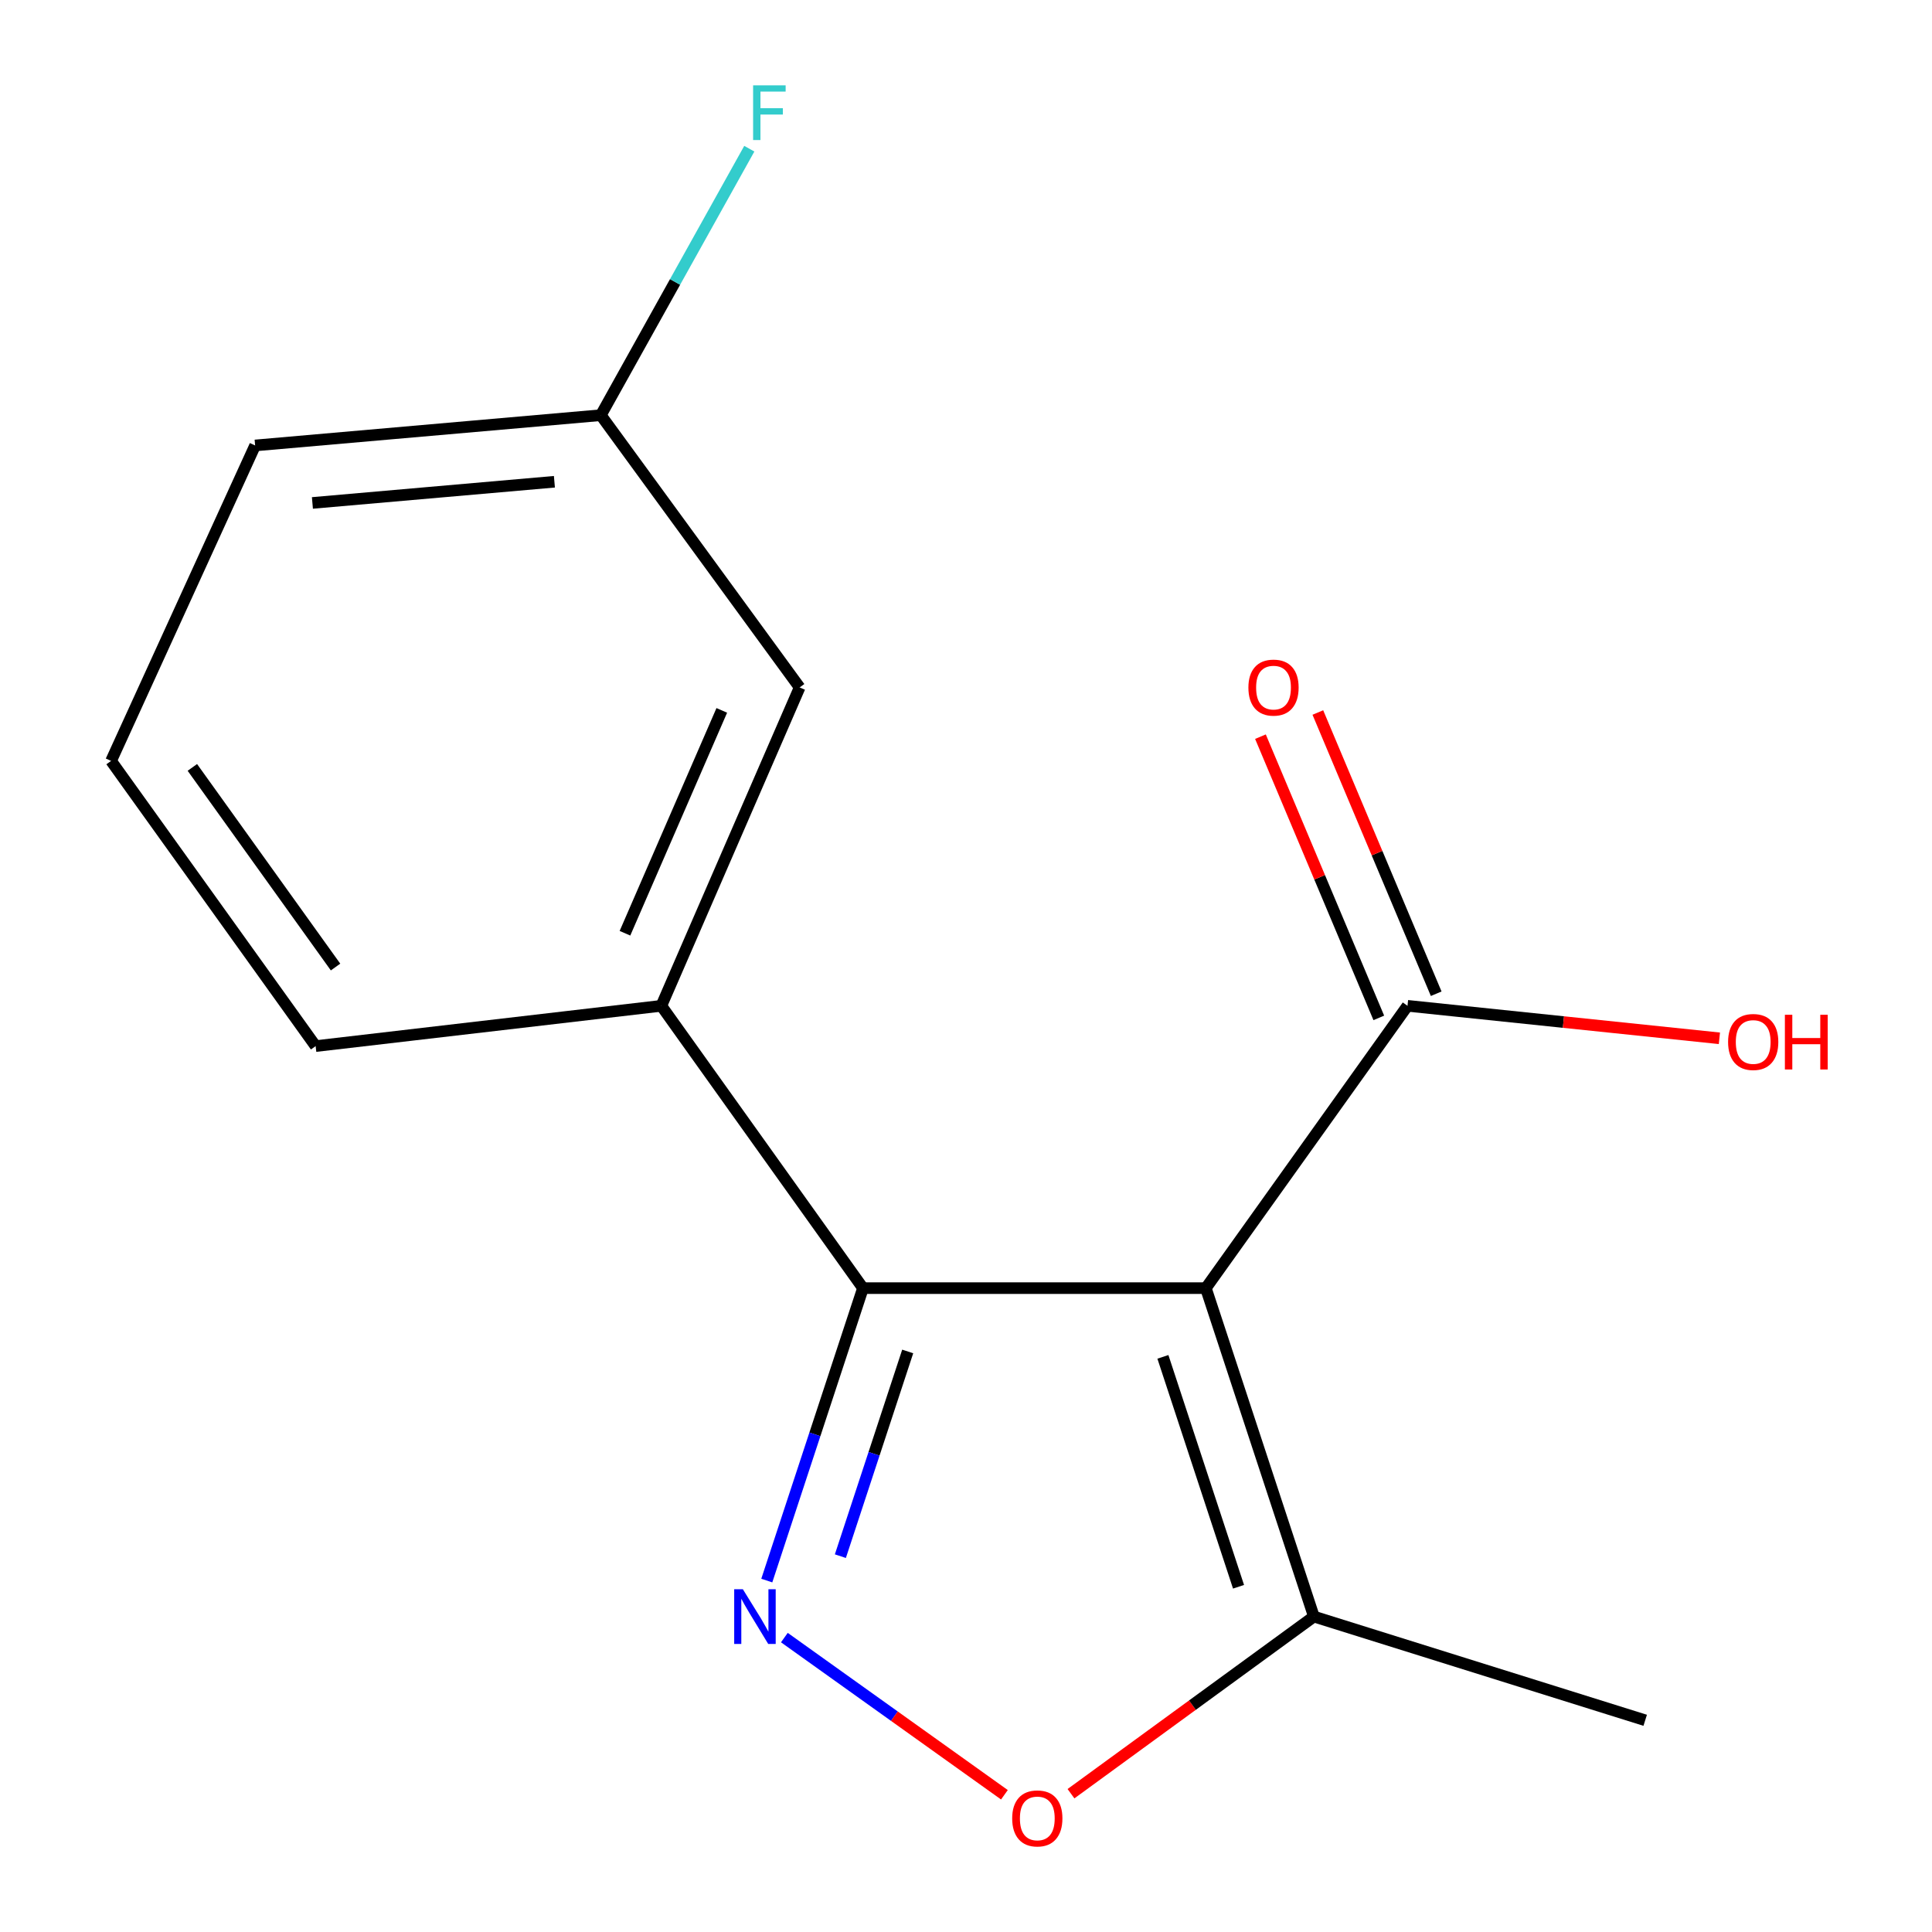 <?xml version='1.0' encoding='iso-8859-1'?>
<svg version='1.1' baseProfile='full'
              xmlns='http://www.w3.org/2000/svg'
                      xmlns:rdkit='http://www.rdkit.org/xml'
                      xmlns:xlink='http://www.w3.org/1999/xlink'
                  xml:space='preserve'
width='1000px' height='1000px' viewBox='0 0 1000 1000'>
<!-- END OF HEADER -->
<rect style='opacity:1.0;fill:#FFFFFF;stroke:none' width='1000' height='1000' x='0' y='0'> </rect>
<path class='bond-0' d='M 624.145,666.736 L 446.679,666.736' style='fill:none;fill-rule:evenodd;stroke:#000000;stroke-width:6px;stroke-linecap:butt;stroke-linejoin:miter;stroke-opacity:1' />
<path class='bond-3' d='M 624.145,666.736 L 680.066,836.736' style='fill:none;fill-rule:evenodd;stroke:#000000;stroke-width:6px;stroke-linecap:butt;stroke-linejoin:miter;stroke-opacity:1' />
<path class='bond-3' d='M 601.916,702.308 L 641.061,821.307' style='fill:none;fill-rule:evenodd;stroke:#000000;stroke-width:6px;stroke-linecap:butt;stroke-linejoin:miter;stroke-opacity:1' />
<path class='bond-4' d='M 624.145,666.736 L 728.519,520.606' style='fill:none;fill-rule:evenodd;stroke:#000000;stroke-width:6px;stroke-linecap:butt;stroke-linejoin:miter;stroke-opacity:1' />
<path class='bond-1' d='M 446.679,666.736 L 421.784,742.419' style='fill:none;fill-rule:evenodd;stroke:#000000;stroke-width:6px;stroke-linecap:butt;stroke-linejoin:miter;stroke-opacity:1' />
<path class='bond-1' d='M 421.784,742.419 L 396.888,818.102' style='fill:none;fill-rule:evenodd;stroke:#0000FF;stroke-width:6px;stroke-linecap:butt;stroke-linejoin:miter;stroke-opacity:1' />
<path class='bond-1' d='M 469.827,699.512 L 452.401,752.49' style='fill:none;fill-rule:evenodd;stroke:#000000;stroke-width:6px;stroke-linecap:butt;stroke-linejoin:miter;stroke-opacity:1' />
<path class='bond-1' d='M 452.401,752.49 L 434.974,805.468' style='fill:none;fill-rule:evenodd;stroke:#0000FF;stroke-width:6px;stroke-linecap:butt;stroke-linejoin:miter;stroke-opacity:1' />
<path class='bond-5' d='M 446.679,666.736 L 342.305,520.606' style='fill:none;fill-rule:evenodd;stroke:#000000;stroke-width:6px;stroke-linecap:butt;stroke-linejoin:miter;stroke-opacity:1' />
<path class='bond-15' d='M 405.989,847.614 L 462.937,888.292' style='fill:none;fill-rule:evenodd;stroke:#0000FF;stroke-width:6px;stroke-linecap:butt;stroke-linejoin:miter;stroke-opacity:1' />
<path class='bond-15' d='M 462.937,888.292 L 519.885,928.969' style='fill:none;fill-rule:evenodd;stroke:#FF0000;stroke-width:6px;stroke-linecap:butt;stroke-linejoin:miter;stroke-opacity:1' />
<path class='bond-2' d='M 554.337,928.418 L 617.201,882.577' style='fill:none;fill-rule:evenodd;stroke:#FF0000;stroke-width:6px;stroke-linecap:butt;stroke-linejoin:miter;stroke-opacity:1' />
<path class='bond-2' d='M 617.201,882.577 L 680.066,836.736' style='fill:none;fill-rule:evenodd;stroke:#000000;stroke-width:6px;stroke-linecap:butt;stroke-linejoin:miter;stroke-opacity:1' />
<path class='bond-12' d='M 680.066,836.736 L 851.551,890.418' style='fill:none;fill-rule:evenodd;stroke:#000000;stroke-width:6px;stroke-linecap:butt;stroke-linejoin:miter;stroke-opacity:1' />
<path class='bond-7' d='M 743.373,514.355 L 712.744,441.575' style='fill:none;fill-rule:evenodd;stroke:#000000;stroke-width:6px;stroke-linecap:butt;stroke-linejoin:miter;stroke-opacity:1' />
<path class='bond-7' d='M 712.744,441.575 L 682.116,368.796' style='fill:none;fill-rule:evenodd;stroke:#FF0000;stroke-width:6px;stroke-linecap:butt;stroke-linejoin:miter;stroke-opacity:1' />
<path class='bond-7' d='M 713.666,526.857 L 683.037,454.077' style='fill:none;fill-rule:evenodd;stroke:#000000;stroke-width:6px;stroke-linecap:butt;stroke-linejoin:miter;stroke-opacity:1' />
<path class='bond-7' d='M 683.037,454.077 L 652.408,381.298' style='fill:none;fill-rule:evenodd;stroke:#FF0000;stroke-width:6px;stroke-linecap:butt;stroke-linejoin:miter;stroke-opacity:1' />
<path class='bond-8' d='M 728.519,520.606 L 809.238,529.014' style='fill:none;fill-rule:evenodd;stroke:#000000;stroke-width:6px;stroke-linecap:butt;stroke-linejoin:miter;stroke-opacity:1' />
<path class='bond-8' d='M 809.238,529.014 L 889.956,537.423' style='fill:none;fill-rule:evenodd;stroke:#FF0000;stroke-width:6px;stroke-linecap:butt;stroke-linejoin:miter;stroke-opacity:1' />
<path class='bond-6' d='M 342.305,520.606 L 413.893,355.817' style='fill:none;fill-rule:evenodd;stroke:#000000;stroke-width:6px;stroke-linecap:butt;stroke-linejoin:miter;stroke-opacity:1' />
<path class='bond-6' d='M 323.482,483.045 L 373.593,367.693' style='fill:none;fill-rule:evenodd;stroke:#000000;stroke-width:6px;stroke-linecap:butt;stroke-linejoin:miter;stroke-opacity:1' />
<path class='bond-11' d='M 342.305,520.606 L 163.371,541.466' style='fill:none;fill-rule:evenodd;stroke:#000000;stroke-width:6px;stroke-linecap:butt;stroke-linejoin:miter;stroke-opacity:1' />
<path class='bond-9' d='M 413.893,355.817 L 310.988,214.897' style='fill:none;fill-rule:evenodd;stroke:#000000;stroke-width:6px;stroke-linecap:butt;stroke-linejoin:miter;stroke-opacity:1' />
<path class='bond-10' d='M 310.988,214.897 L 349.413,145.932' style='fill:none;fill-rule:evenodd;stroke:#000000;stroke-width:6px;stroke-linecap:butt;stroke-linejoin:miter;stroke-opacity:1' />
<path class='bond-10' d='M 349.413,145.932 L 387.839,76.968' style='fill:none;fill-rule:evenodd;stroke:#33CCCC;stroke-width:6px;stroke-linecap:butt;stroke-linejoin:miter;stroke-opacity:1' />
<path class='bond-16' d='M 310.988,214.897 L 132.053,230.565' style='fill:none;fill-rule:evenodd;stroke:#000000;stroke-width:6px;stroke-linecap:butt;stroke-linejoin:miter;stroke-opacity:1' />
<path class='bond-16' d='M 286.959,249.355 L 161.705,260.322' style='fill:none;fill-rule:evenodd;stroke:#000000;stroke-width:6px;stroke-linecap:butt;stroke-linejoin:miter;stroke-opacity:1' />
<path class='bond-13' d='M 163.371,541.466 L 57.493,393.849' style='fill:none;fill-rule:evenodd;stroke:#000000;stroke-width:6px;stroke-linecap:butt;stroke-linejoin:miter;stroke-opacity:1' />
<path class='bond-13' d='M 173.679,500.538 L 99.565,397.207' style='fill:none;fill-rule:evenodd;stroke:#000000;stroke-width:6px;stroke-linecap:butt;stroke-linejoin:miter;stroke-opacity:1' />
<path class='bond-14' d='M 57.493,393.849 L 132.053,230.565' style='fill:none;fill-rule:evenodd;stroke:#000000;stroke-width:6px;stroke-linecap:butt;stroke-linejoin:miter;stroke-opacity:1' />
<path  class='atom-2' d='M 384.499 822.576
L 393.779 837.576
Q 394.699 839.056, 396.179 841.736
Q 397.659 844.416, 397.739 844.576
L 397.739 822.576
L 401.499 822.576
L 401.499 850.896
L 397.619 850.896
L 387.659 834.496
Q 386.499 832.576, 385.259 830.376
Q 384.059 828.176, 383.699 827.496
L 383.699 850.896
L 380.019 850.896
L 380.019 822.576
L 384.499 822.576
' fill='#0000FF'/>
<path  class='atom-3' d='M 523.907 941.208
Q 523.907 934.408, 527.267 930.608
Q 530.627 926.808, 536.907 926.808
Q 543.187 926.808, 546.547 930.608
Q 549.907 934.408, 549.907 941.208
Q 549.907 948.088, 546.507 952.008
Q 543.107 955.888, 536.907 955.888
Q 530.667 955.888, 527.267 952.008
Q 523.907 948.128, 523.907 941.208
M 536.907 952.688
Q 541.227 952.688, 543.547 949.808
Q 545.907 946.888, 545.907 941.208
Q 545.907 935.648, 543.547 932.848
Q 541.227 930.008, 536.907 930.008
Q 532.587 930.008, 530.227 932.808
Q 527.907 935.608, 527.907 941.208
Q 527.907 946.928, 530.227 949.808
Q 532.587 952.688, 536.907 952.688
' fill='#FF0000'/>
<path  class='atom-8' d='M 646.169 355.897
Q 646.169 349.097, 649.529 345.297
Q 652.889 341.497, 659.169 341.497
Q 665.449 341.497, 668.809 345.297
Q 672.169 349.097, 672.169 355.897
Q 672.169 362.777, 668.769 366.697
Q 665.369 370.577, 659.169 370.577
Q 652.929 370.577, 649.529 366.697
Q 646.169 362.817, 646.169 355.897
M 659.169 367.377
Q 663.489 367.377, 665.809 364.497
Q 668.169 361.577, 668.169 355.897
Q 668.169 350.337, 665.809 347.537
Q 663.489 344.697, 659.169 344.697
Q 654.849 344.697, 652.489 347.497
Q 650.169 350.297, 650.169 355.897
Q 650.169 361.617, 652.489 364.497
Q 654.849 367.377, 659.169 367.377
' fill='#FF0000'/>
<path  class='atom-9' d='M 894.454 539.326
Q 894.454 532.526, 897.814 528.726
Q 901.174 524.926, 907.454 524.926
Q 913.734 524.926, 917.094 528.726
Q 920.454 532.526, 920.454 539.326
Q 920.454 546.206, 917.054 550.126
Q 913.654 554.006, 907.454 554.006
Q 901.214 554.006, 897.814 550.126
Q 894.454 546.246, 894.454 539.326
M 907.454 550.806
Q 911.774 550.806, 914.094 547.926
Q 916.454 545.006, 916.454 539.326
Q 916.454 533.766, 914.094 530.966
Q 911.774 528.126, 907.454 528.126
Q 903.134 528.126, 900.774 530.926
Q 898.454 533.726, 898.454 539.326
Q 898.454 545.046, 900.774 547.926
Q 903.134 550.806, 907.454 550.806
' fill='#FF0000'/>
<path  class='atom-9' d='M 923.854 525.246
L 927.694 525.246
L 927.694 537.286
L 942.174 537.286
L 942.174 525.246
L 946.014 525.246
L 946.014 553.566
L 942.174 553.566
L 942.174 540.486
L 927.694 540.486
L 927.694 553.566
L 923.854 553.566
L 923.854 525.246
' fill='#FF0000'/>
<path  class='atom-11' d='M 389.806 44.167
L 406.646 44.167
L 406.646 47.407
L 393.606 47.407
L 393.606 56.007
L 405.206 56.007
L 405.206 59.287
L 393.606 59.287
L 393.606 72.487
L 389.806 72.487
L 389.806 44.167
' fill='#33CCCC'/>
</svg>
